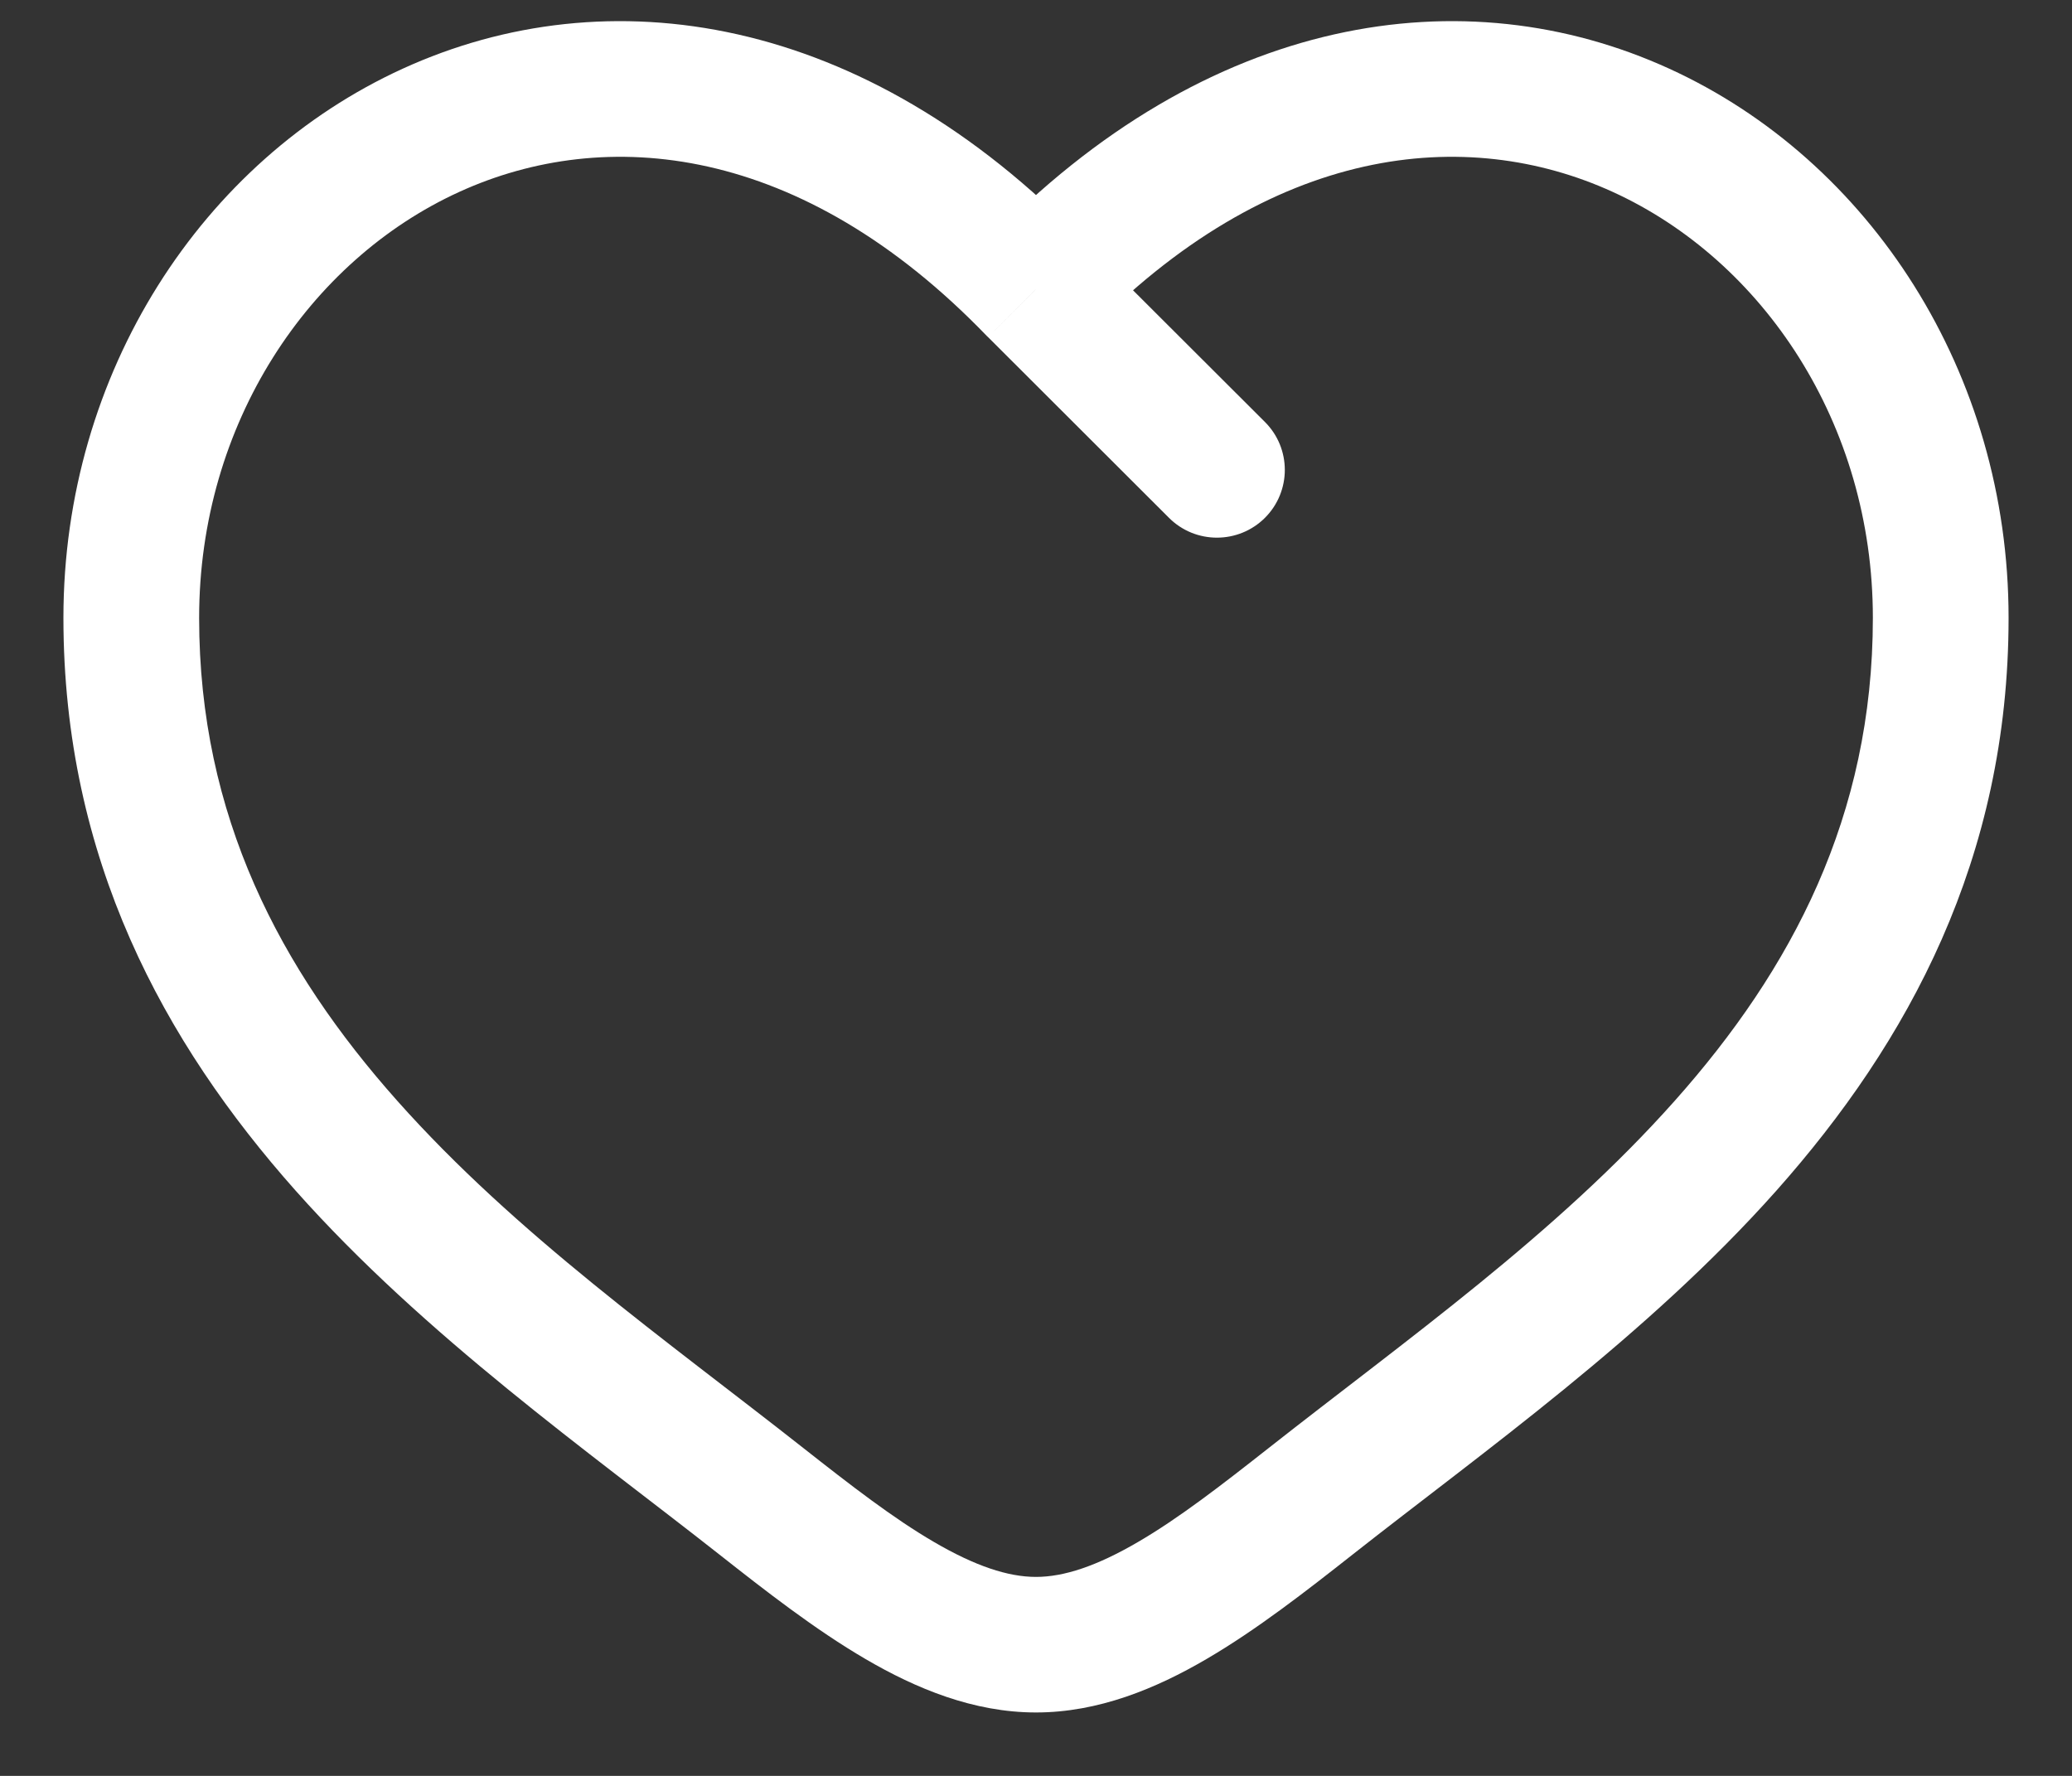 <svg width="28" height="24" viewBox="0 0 28 24" fill="none" xmlns="http://www.w3.org/2000/svg">
<rect x="0" y="0" width="28" height="24" fill="#333333" stroke="none"/>
<path d="M14 3.908L13.339 4.544C13.343 4.548 13.348 4.552 13.352 4.556L14 3.908ZM15.797 6.998C16.155 7.356 16.736 7.355 17.094 6.998C17.452 6.64 17.452 6.06 17.093 5.702L15.797 6.998ZM10.853 19.567C9 18.108 6.974 16.683 5.366 14.874C3.79 13.102 2.691 11.033 2.691 8.35H0.857C0.857 11.605 2.215 14.088 3.995 16.091C5.744 18.058 7.974 19.632 9.718 21.006L10.853 19.567ZM2.691 8.35C2.691 5.723 4.177 3.52 6.205 2.594C8.176 1.694 10.823 1.932 13.339 4.544L14.661 3.273C11.675 0.175 8.21 -0.336 5.443 0.928C2.733 2.165 0.857 5.037 0.857 8.35H2.691ZM9.718 21.006C10.344 21.499 11.016 22.024 11.698 22.422C12.379 22.82 13.156 23.143 14 23.143V21.311C13.621 21.311 13.176 21.163 12.623 20.84C12.07 20.518 11.496 20.073 10.853 19.567L9.718 21.006ZM18.282 21.006C20.026 19.632 22.256 18.058 24.005 16.091C25.785 14.088 27.143 11.605 27.143 8.35H25.309C25.309 11.033 24.21 13.102 22.634 14.874C21.026 16.683 19 18.108 17.147 19.567L18.282 21.006ZM27.143 8.35C27.143 5.037 25.267 2.165 22.557 0.928C19.79 -0.336 16.325 0.175 13.339 3.273L14.661 4.544C17.177 1.932 19.824 1.694 21.795 2.594C23.823 3.52 25.309 5.723 25.309 8.35H27.143ZM17.147 19.567C16.504 20.073 15.93 20.518 15.377 20.84C14.824 21.163 14.379 21.311 14 21.311V23.143C14.844 23.143 15.621 22.82 16.302 22.422C16.984 22.024 17.656 21.499 18.282 21.006L17.147 19.567ZM13.352 4.556L15.797 6.998L17.093 5.702L14.648 3.261L13.352 4.556Z" fill="white"/>
</svg>
